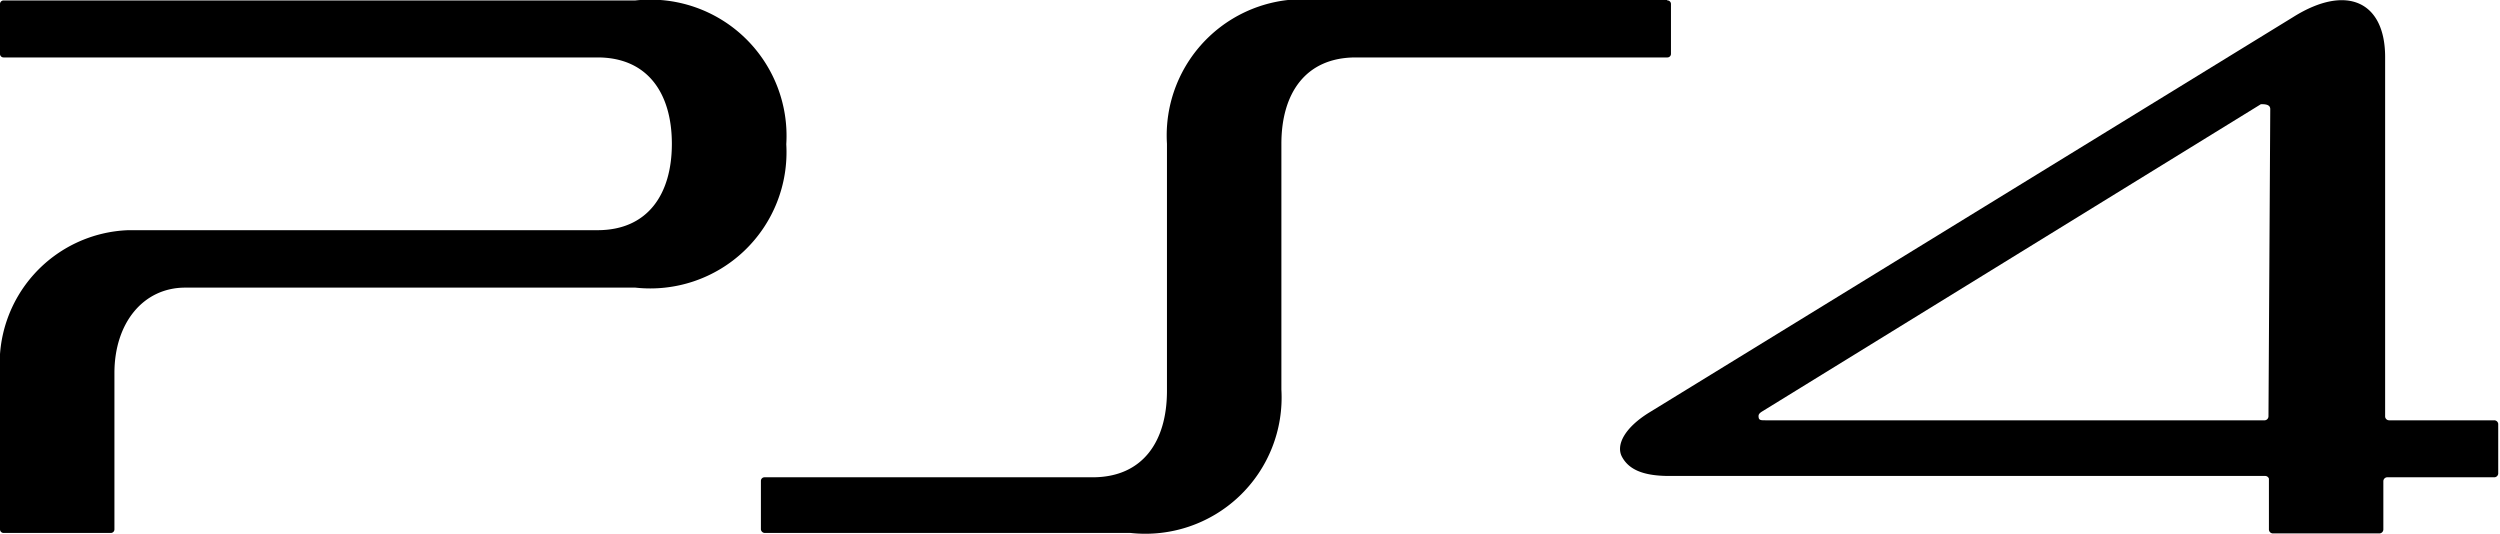 <svg height="12" viewBox="0 0 56.15 12" width="56.15" xmlns="http://www.w3.org/2000/svg"><g transform="translate(-.12 -.11)"><path d="m37.56.11h-7.84a3.06 3.06 0 0 0 -3.39 3.23v5.55c0 1.13-.54 1.94-1.67 1.94h-7.37a.08.08 0 0 0 -.08.08v1.09a.09.09 0 0 0 .08.08h8.22a3.06 3.06 0 0 0 3.39-3.22v-5.52c0-1.13.54-1.94 1.67-1.94h7a.08.08 0 0 0 .08-.08v-1.12a.08.08 0 0 0 -.08-.08"/><path d="m14.39.12h-14.19a.08.08 0 0 0 -.08.08v1.11a.08.08 0 0 0 .08.09h13.34c1.13 0 1.67.81 1.67 1.94s-.54 1.94-1.67 1.94h-10.54a3 3 0 0 0 -2.88 3.21v3.51a.08.08 0 0 0 .08.08h2.41a.08.08 0 0 0 .08-.08v-3.51c0-1.13.65-1.92 1.59-1.92h10.11a3.06 3.06 0 0 0 3.39-3.22 3.06 3.06 0 0 0 -3.39-3.23"/><path d="m56.18 9.55h-2.4a.09.09 0 0 1 -.09-.08v-8.08c0-1.24-.86-1.65-2.06-.9l-14.46 8.88c-.57.35-.76.74-.62 1s.43.43 1.06.43h13.39a.09.09 0 0 1 .08.06v1.14a.09.09 0 0 0 .08.09h2.41a.09.09 0 0 0 .08-.09v-1.08a.09.09 0 0 1 .08-.09h2.41a.09.09 0 0 0 .09-.08v-1.12a.09.09 0 0 0 -.09-.08m-5.07-.09a.09.09 0 0 1 -.08.09h-11.22c-.09 0-.14 0-.15-.06s0-.09.08-.14l11.2-6.9c.08 0 .21 0 .21.11z"/></g></svg>